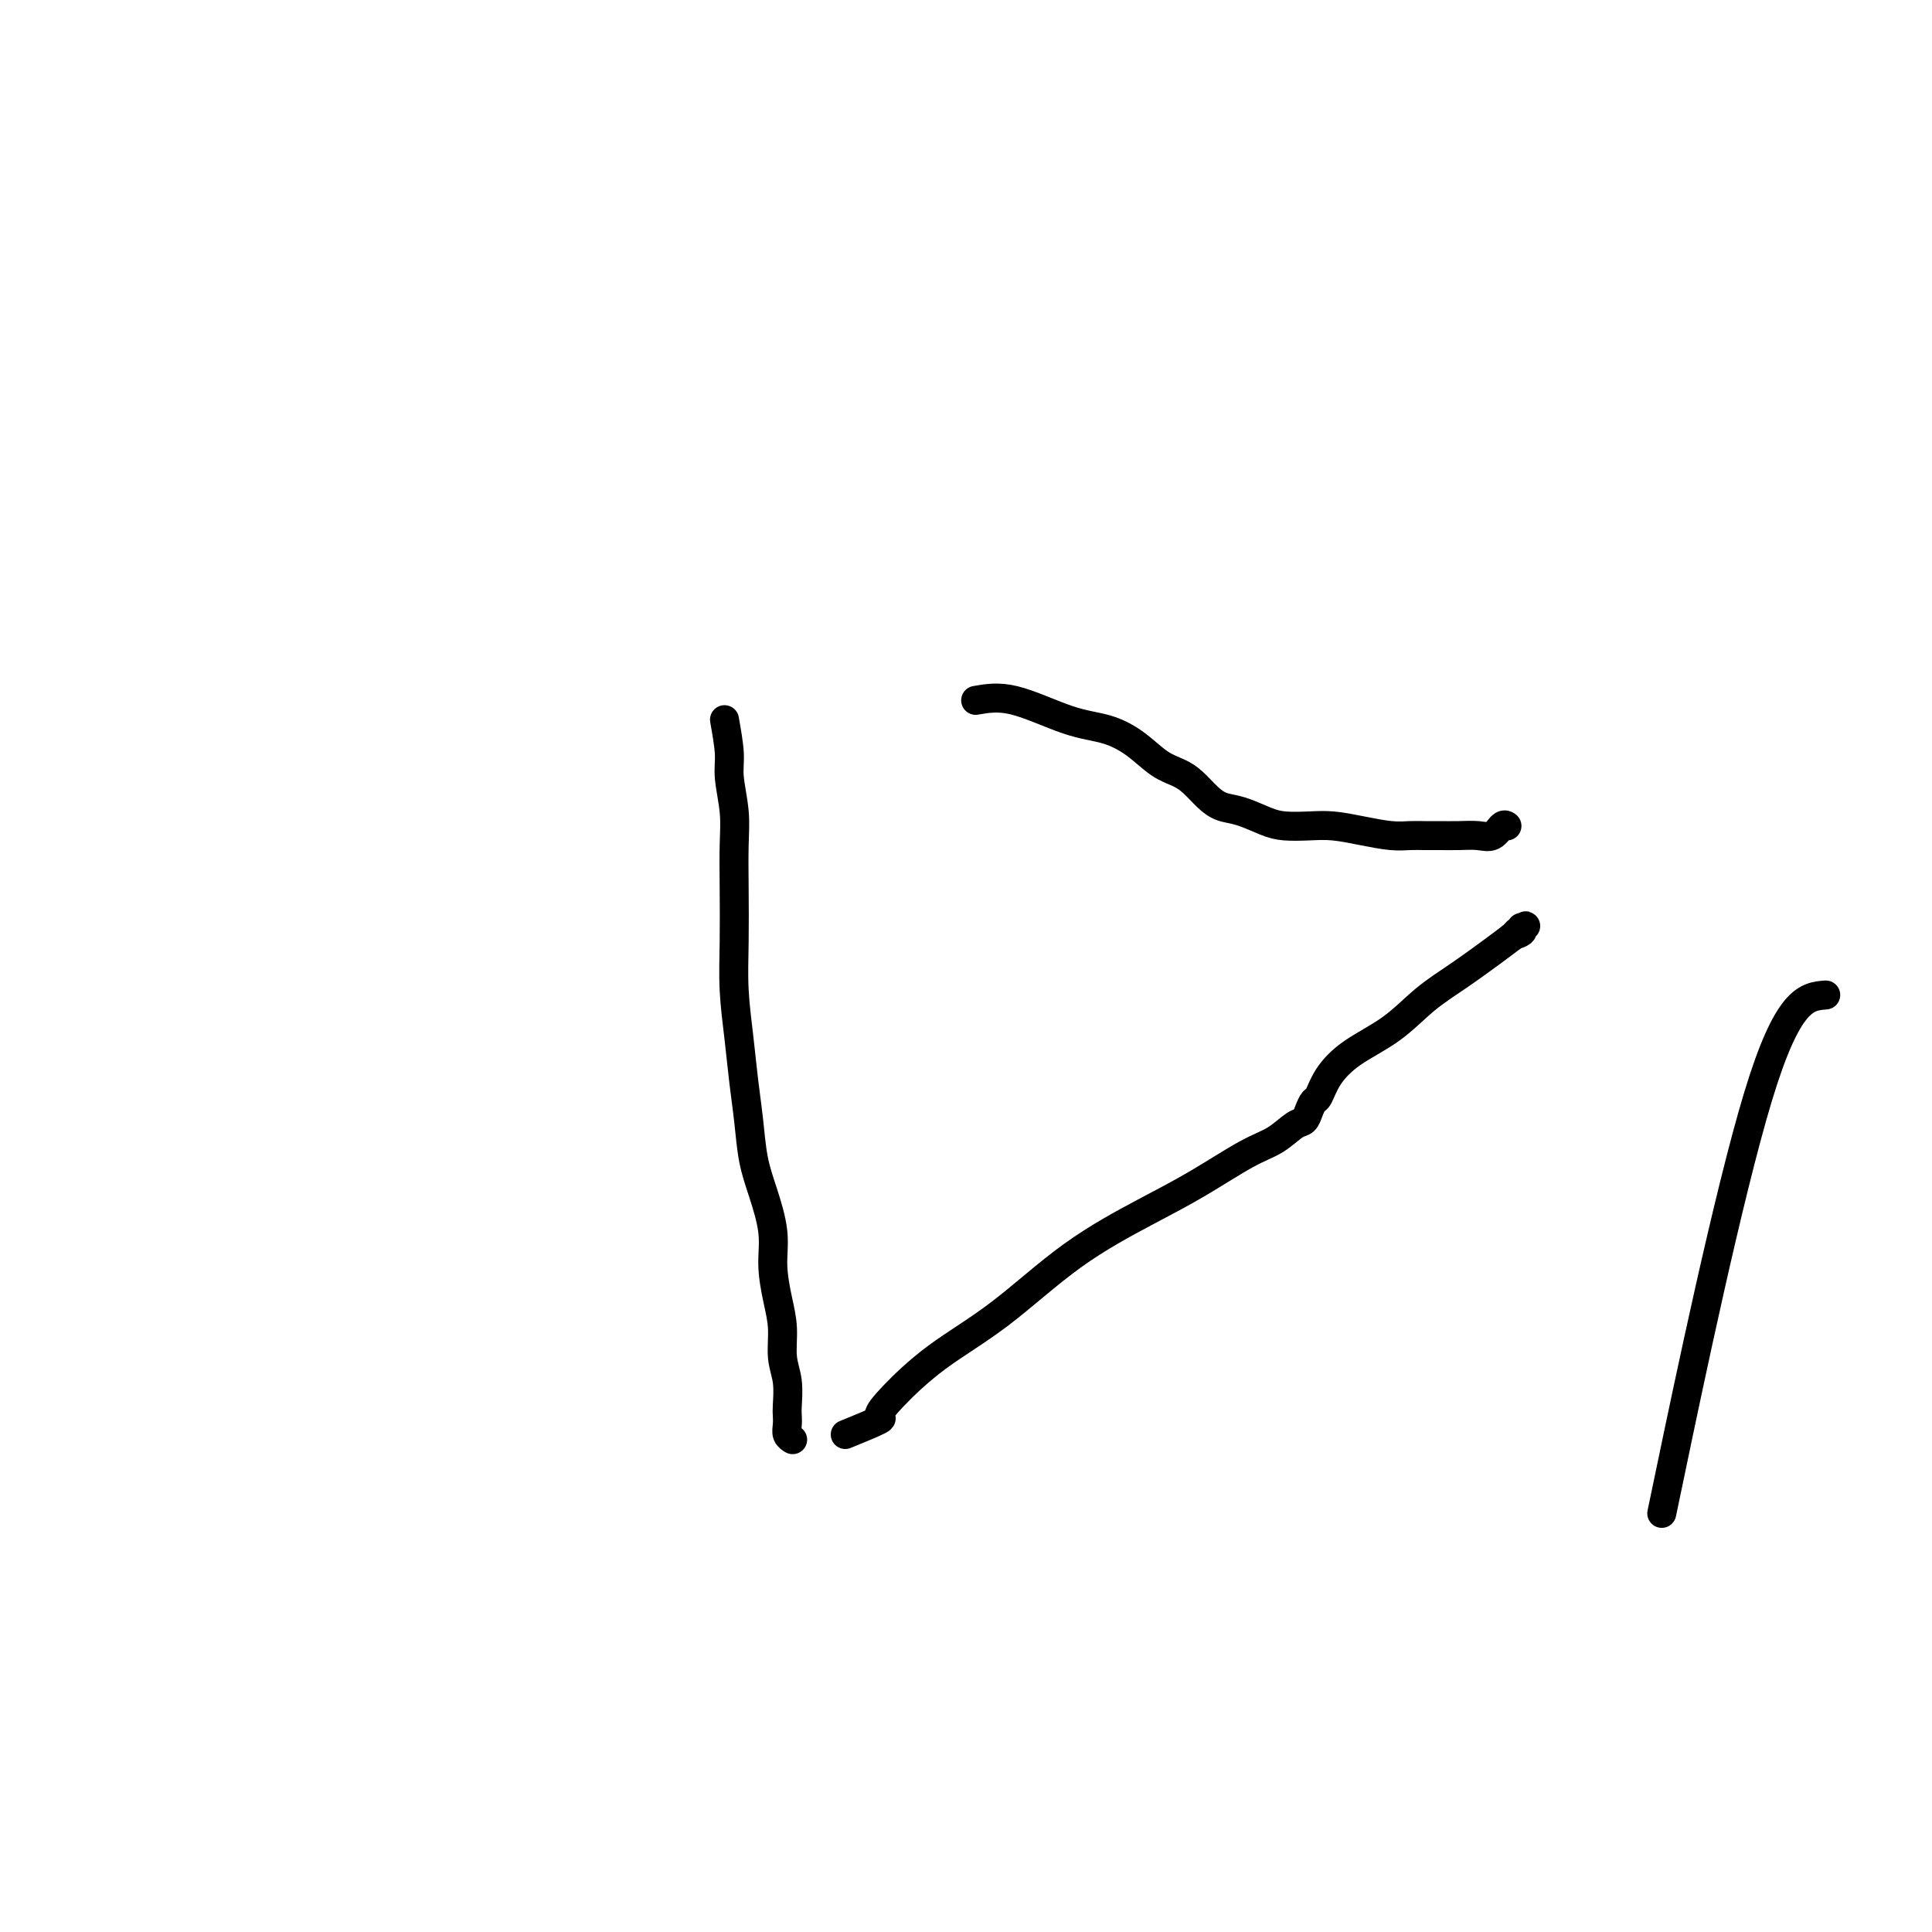 <svg viewBox='0 0 400 400' version='1.1' xmlns='http://www.w3.org/2000/svg' xmlns:xlink='http://www.w3.org/1999/xlink'><g fill='none' stroke='#000000' stroke-width='6' stroke-linecap='round' stroke-linejoin='round'><path d='M378,206c-3.911,0.311 -7.822,0.622 -14,21c-6.178,20.378 -14.622,60.822 -18,77c-3.378,16.178 -1.689,8.089 0,0'/><path d='M150,149c0.453,2.562 0.906,5.124 1,7c0.094,1.876 -0.171,3.064 0,5c0.171,1.936 0.777,4.618 1,7c0.223,2.382 0.063,4.465 0,7c-0.063,2.535 -0.028,5.522 0,9c0.028,3.478 0.049,7.445 0,11c-0.049,3.555 -0.169,6.697 0,10c0.169,3.303 0.625,6.768 1,10c0.375,3.232 0.669,6.232 1,9c0.331,2.768 0.701,5.305 1,8c0.299,2.695 0.528,5.549 1,8c0.472,2.451 1.188,4.499 2,7c0.812,2.501 1.719,5.456 2,8c0.281,2.544 -0.065,4.678 0,7c0.065,2.322 0.539,4.832 1,7c0.461,2.168 0.908,3.995 1,6c0.092,2.005 -0.171,4.189 0,6c0.171,1.811 0.777,3.248 1,5c0.223,1.752 0.063,3.818 0,5c-0.063,1.182 -0.031,1.480 0,2c0.031,0.520 0.060,1.263 0,2c-0.060,0.737 -0.208,1.468 0,2c0.208,0.532 0.774,0.866 1,1c0.226,0.134 0.113,0.067 0,0'/><path d='M175,297c2.998,-1.225 5.996,-2.450 7,-3c1.004,-0.550 0.014,-0.426 0,-1c-0.014,-0.574 0.947,-1.846 3,-4c2.053,-2.154 5.199,-5.189 9,-8c3.801,-2.811 8.259,-5.397 13,-9c4.741,-3.603 9.765,-8.224 15,-12c5.235,-3.776 10.680,-6.707 15,-9c4.320,-2.293 7.514,-3.947 11,-6c3.486,-2.053 7.263,-4.503 10,-6c2.737,-1.497 4.435,-2.041 6,-3c1.565,-0.959 2.996,-2.335 4,-3c1.004,-0.665 1.580,-0.620 2,-1c0.420,-0.380 0.685,-1.185 1,-2c0.315,-0.815 0.680,-1.640 1,-2c0.320,-0.360 0.597,-0.255 1,-1c0.403,-0.745 0.934,-2.340 2,-4c1.066,-1.660 2.669,-3.386 5,-5c2.331,-1.614 5.390,-3.118 8,-5c2.610,-1.882 4.772,-4.144 7,-6c2.228,-1.856 4.523,-3.307 7,-5c2.477,-1.693 5.136,-3.626 7,-5c1.864,-1.374 2.932,-2.187 4,-3'/><path d='M313,194c5.271,-3.955 1.949,-1.844 1,-1c-0.949,0.844 0.475,0.419 1,0c0.525,-0.419 0.150,-0.834 0,-1c-0.150,-0.166 -0.075,-0.083 0,0'/><path d='M202,145c2.338,-0.409 4.677,-0.818 8,0c3.323,0.818 7.631,2.863 11,4c3.369,1.137 5.797,1.367 8,2c2.203,0.633 4.179,1.667 6,3c1.821,1.333 3.487,2.963 5,4c1.513,1.037 2.871,1.481 4,2c1.129,0.519 2.027,1.112 3,2c0.973,0.888 2.019,2.070 3,3c0.981,0.930 1.896,1.608 3,2c1.104,0.392 2.397,0.496 4,1c1.603,0.504 3.515,1.406 5,2c1.485,0.594 2.543,0.881 4,1c1.457,0.119 3.313,0.070 5,0c1.687,-0.070 3.203,-0.162 5,0c1.797,0.162 3.873,0.579 6,1c2.127,0.421 4.305,0.845 6,1c1.695,0.155 2.908,0.041 4,0c1.092,-0.041 2.064,-0.009 3,0c0.936,0.009 1.837,-0.005 3,0c1.163,0.005 2.588,0.030 4,0c1.412,-0.030 2.809,-0.113 4,0c1.191,0.113 2.175,0.422 3,0c0.825,-0.422 1.491,-1.575 2,-2c0.509,-0.425 0.860,-0.121 1,0c0.140,0.121 0.070,0.061 0,0'/></g>
</svg>